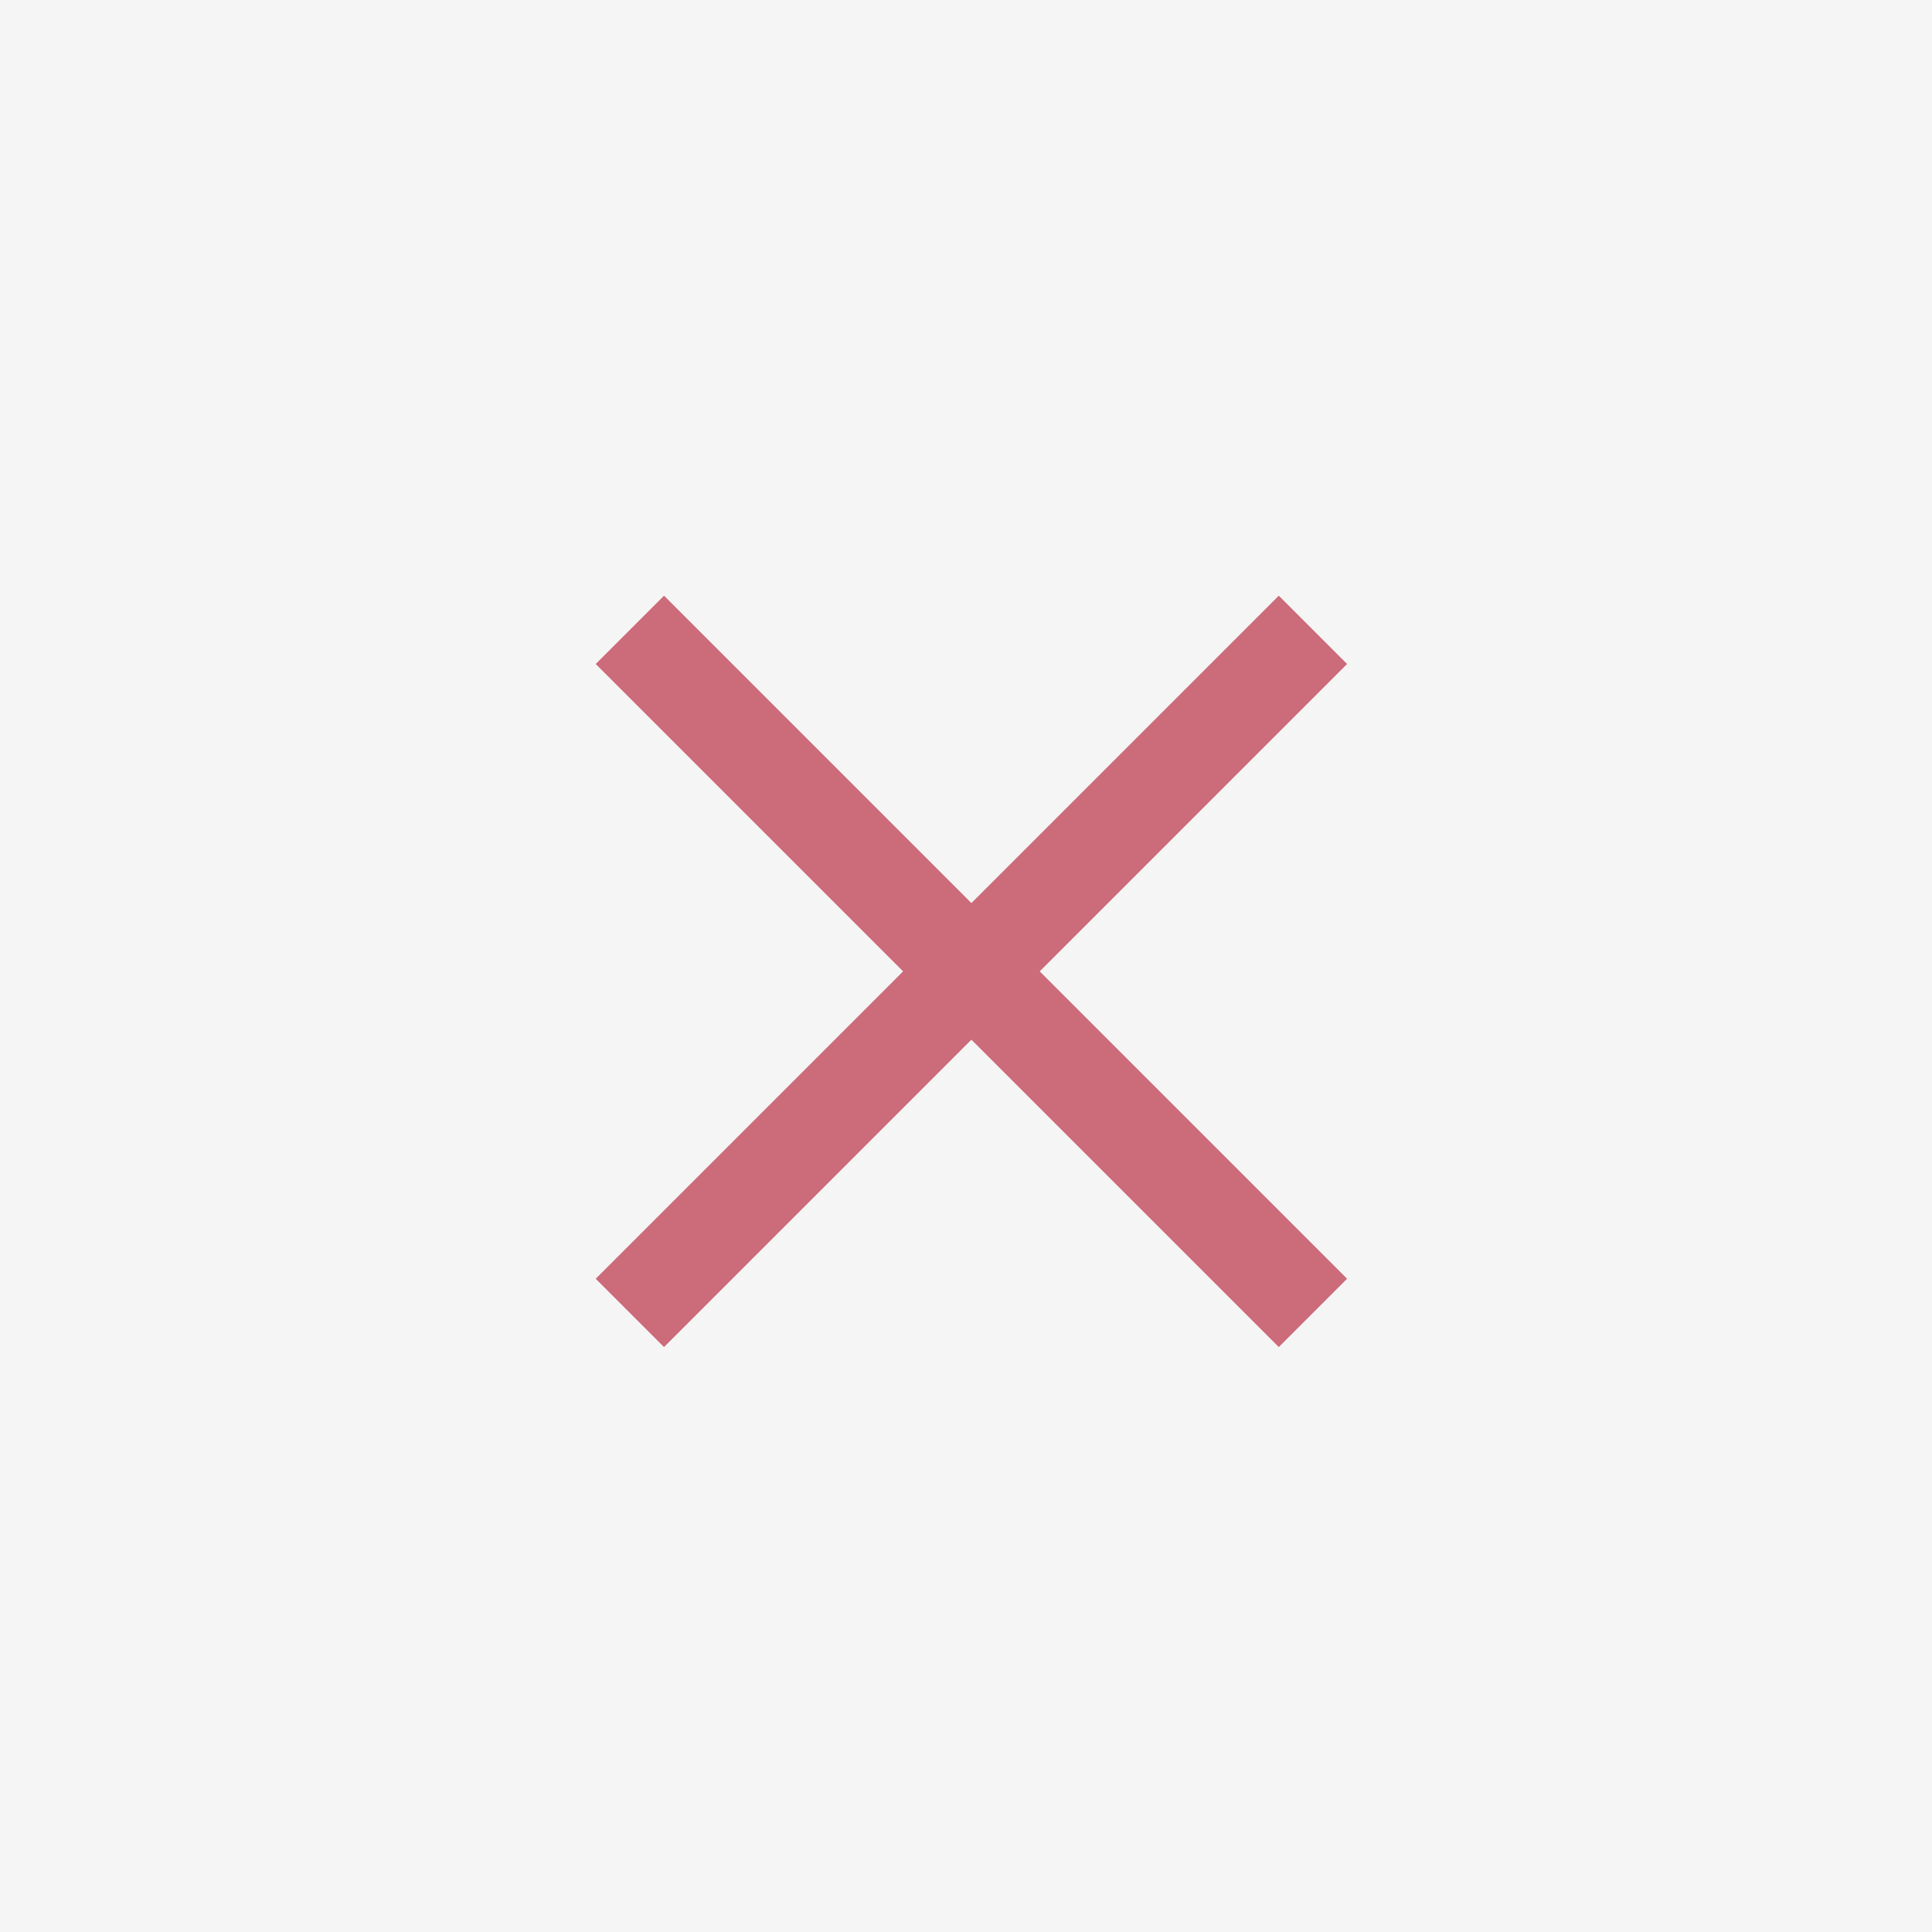 <svg id="コンポーネント_2_2" data-name="コンポーネント 2 – 2" xmlns="http://www.w3.org/2000/svg" width="120" height="120" viewBox="0 0 120 120">
  <rect id="長方形_7" data-name="長方形 7" width="120" height="120" fill="#f5f5f5"/>
  <rect id="長方形_8" data-name="長方形 8" width="60" height="6" transform="translate(37 79.426) rotate(-45)" fill="#cc6b7a"/>
  <rect id="長方形_10" data-name="長方形 10" width="60" height="6" transform="translate(41.243 37) rotate(45)" fill="#cc6b7a"/>
</svg>
